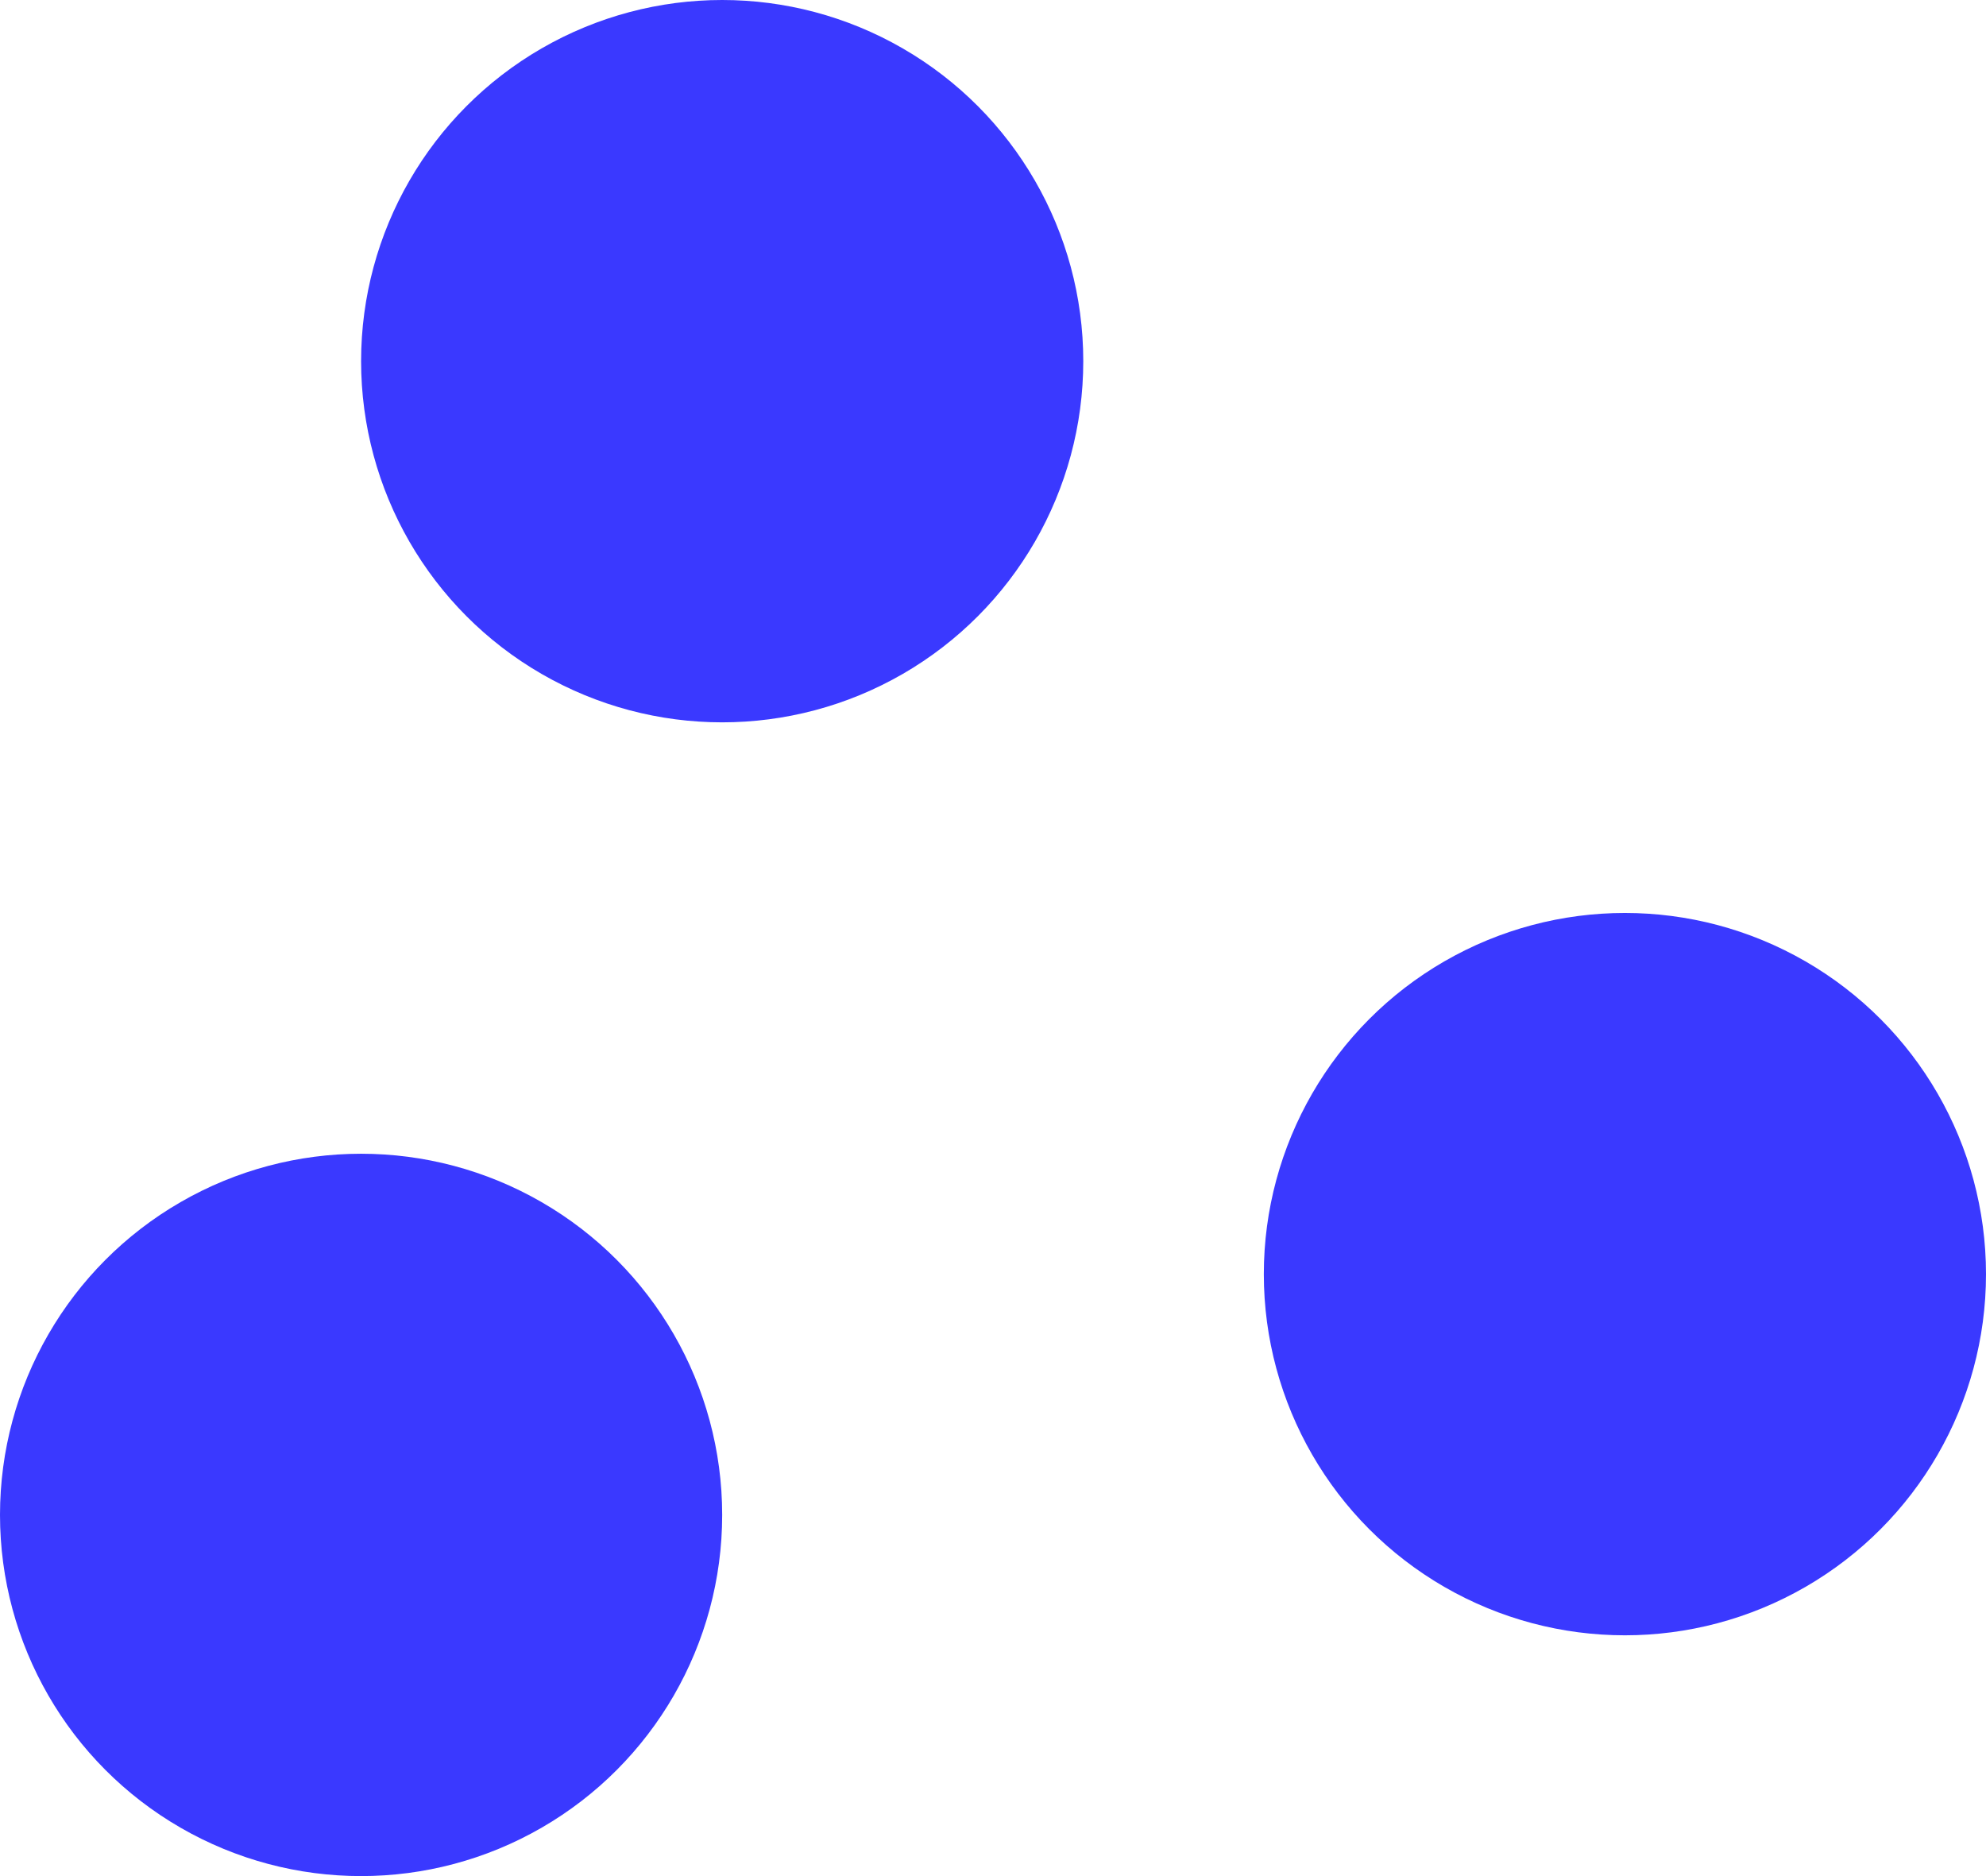 <svg xmlns="http://www.w3.org/2000/svg" width="198" height="187" viewBox="0 0 198 187"><g id="Group_216" data-name="Group 216" transform="translate(-312 -4384)"><circle id="Ellipse_13" data-name="Ellipse 13" cx="36" cy="36" r="36" transform="translate(348 4384)" fill="#3a39ff"></circle><circle id="Ellipse_14" data-name="Ellipse 14" cx="36" cy="36" r="36" transform="translate(312 4499)" fill="#3a39ff"></circle><circle id="Ellipse_15" data-name="Ellipse 15" cx="36" cy="36" r="36" transform="translate(438 4475)" fill="#3a39ff"></circle></g></svg>